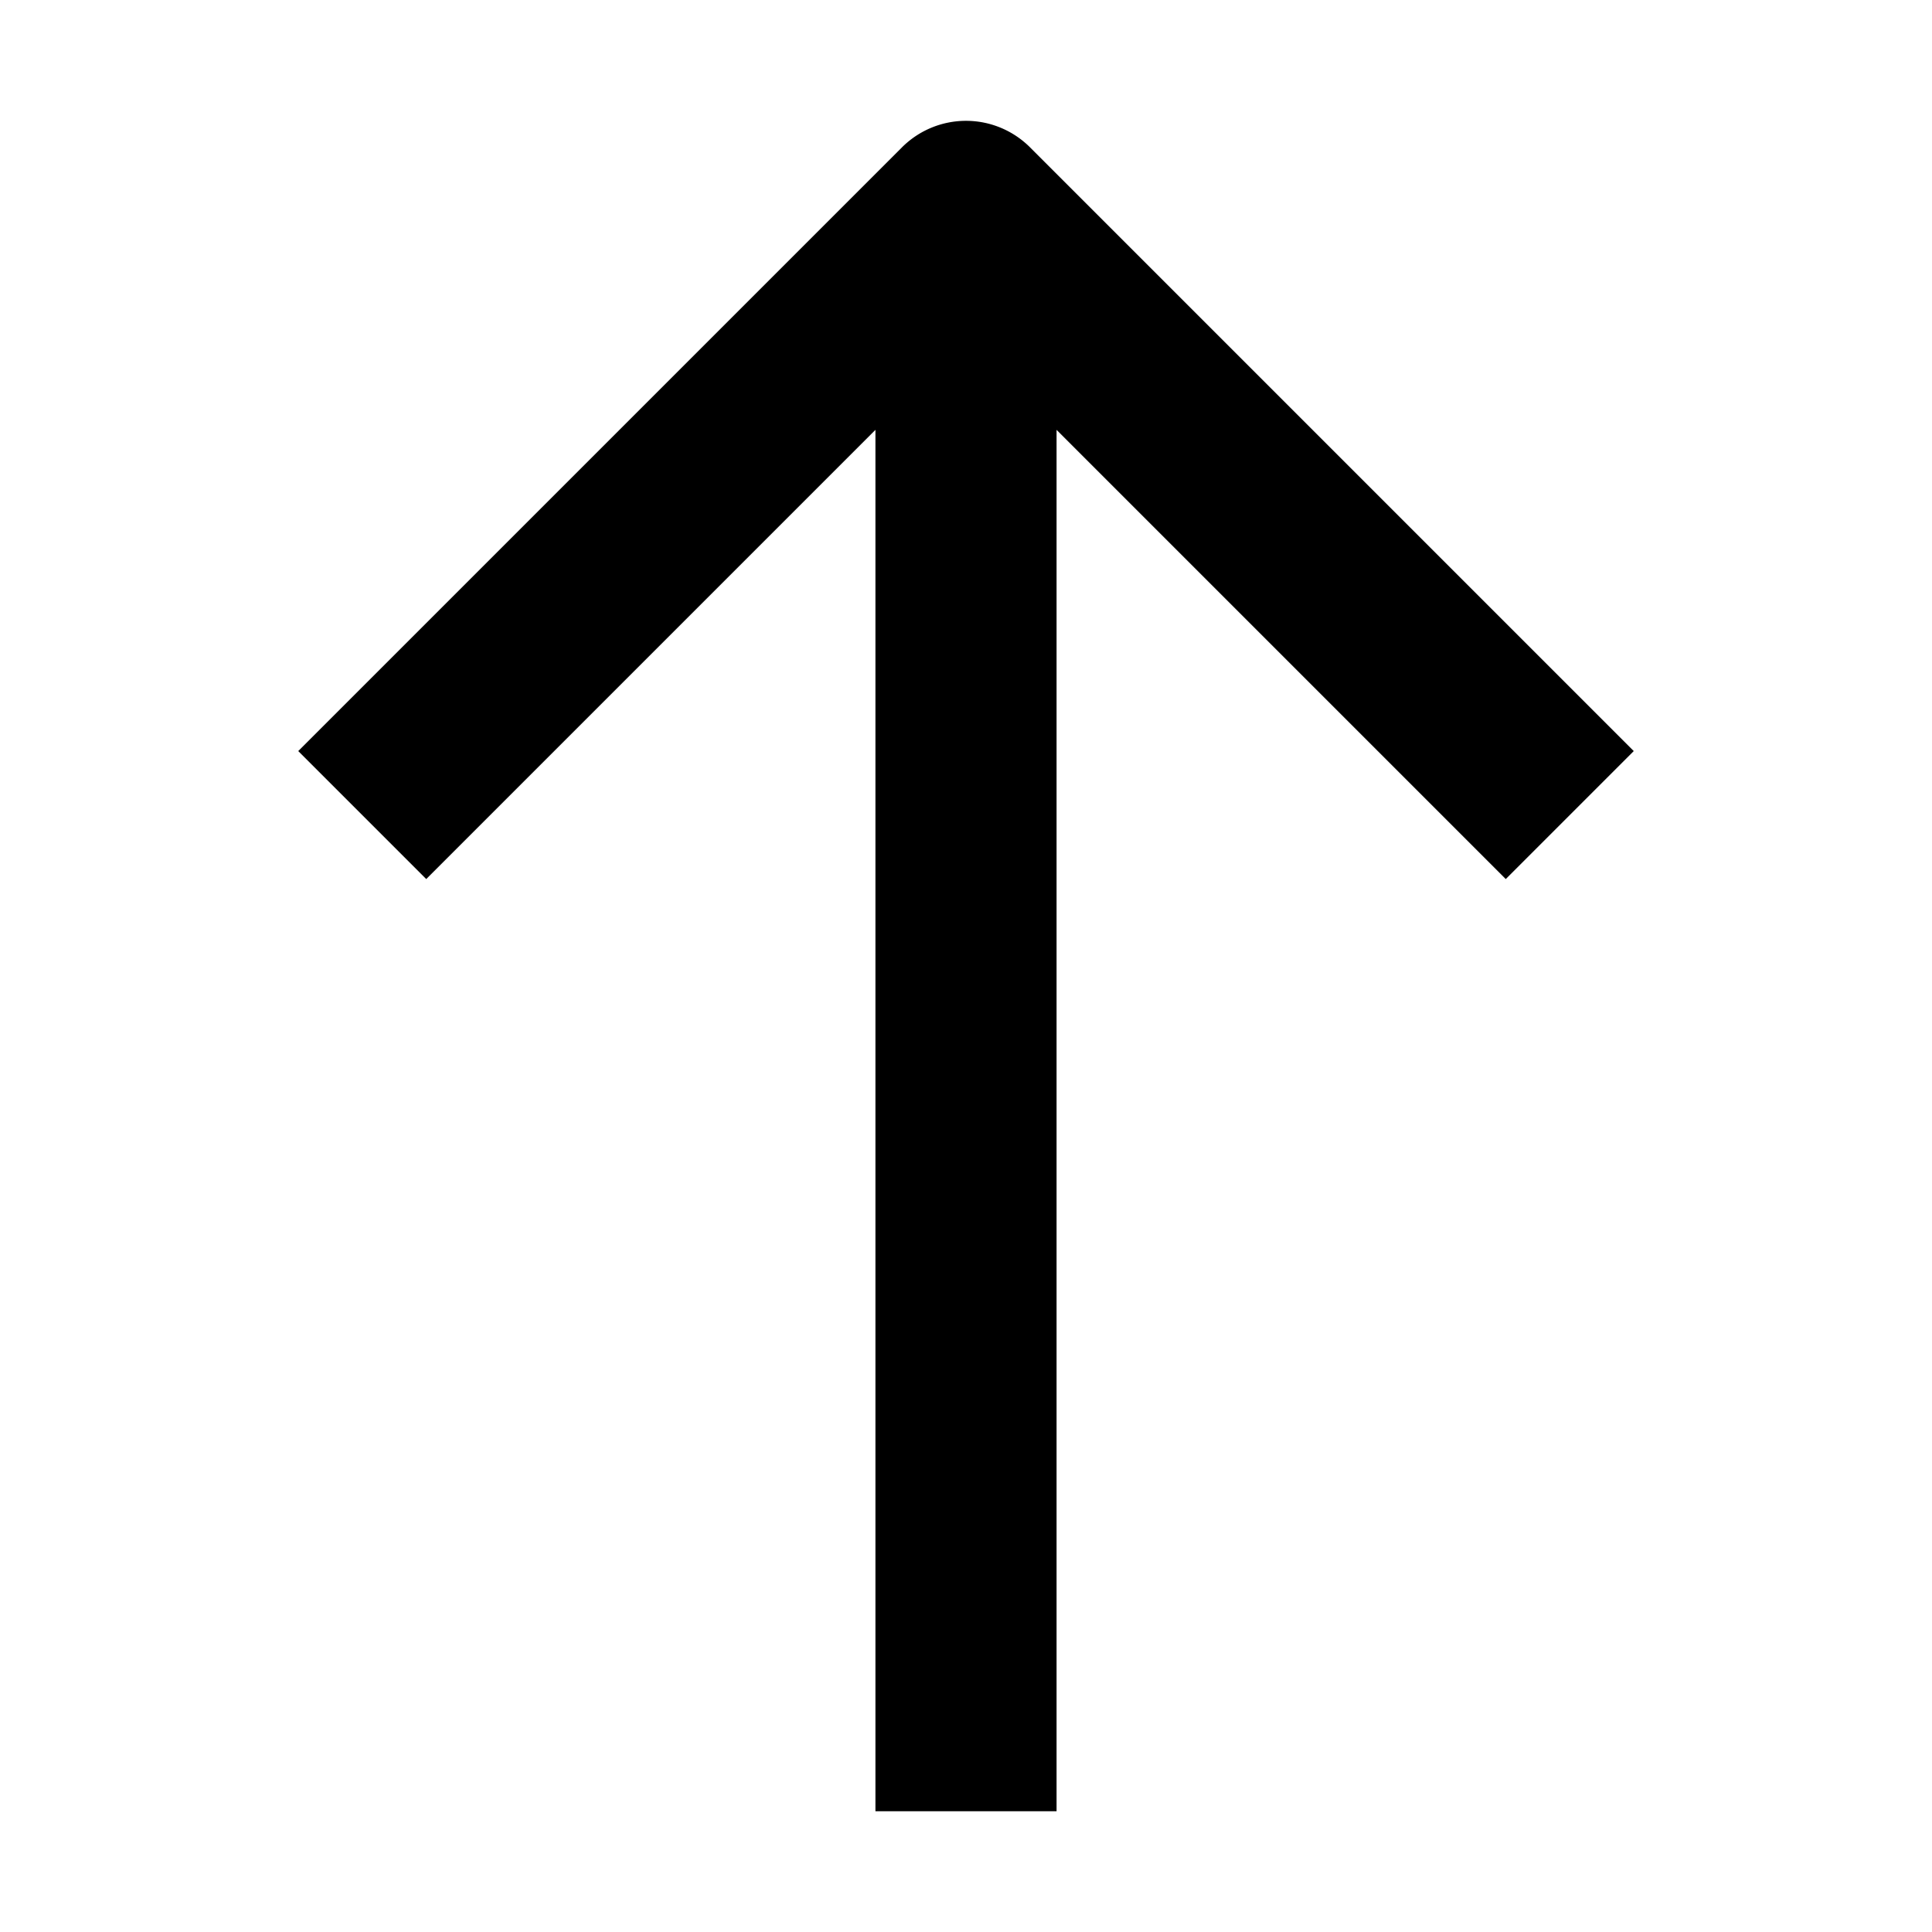 <svg width="16" height="16" fill="none" viewBox="0 0 16 16"><path fill="currentcolor" fill-rule="evenodd" d="M8.75 15V3.56l3.72 3.72 1.06-1.06-5-5a.75.75 0 0 0-1.06 0l-5 5 1.06 1.06 3.72-3.72V15z" clip-rule="evenodd"/></svg>